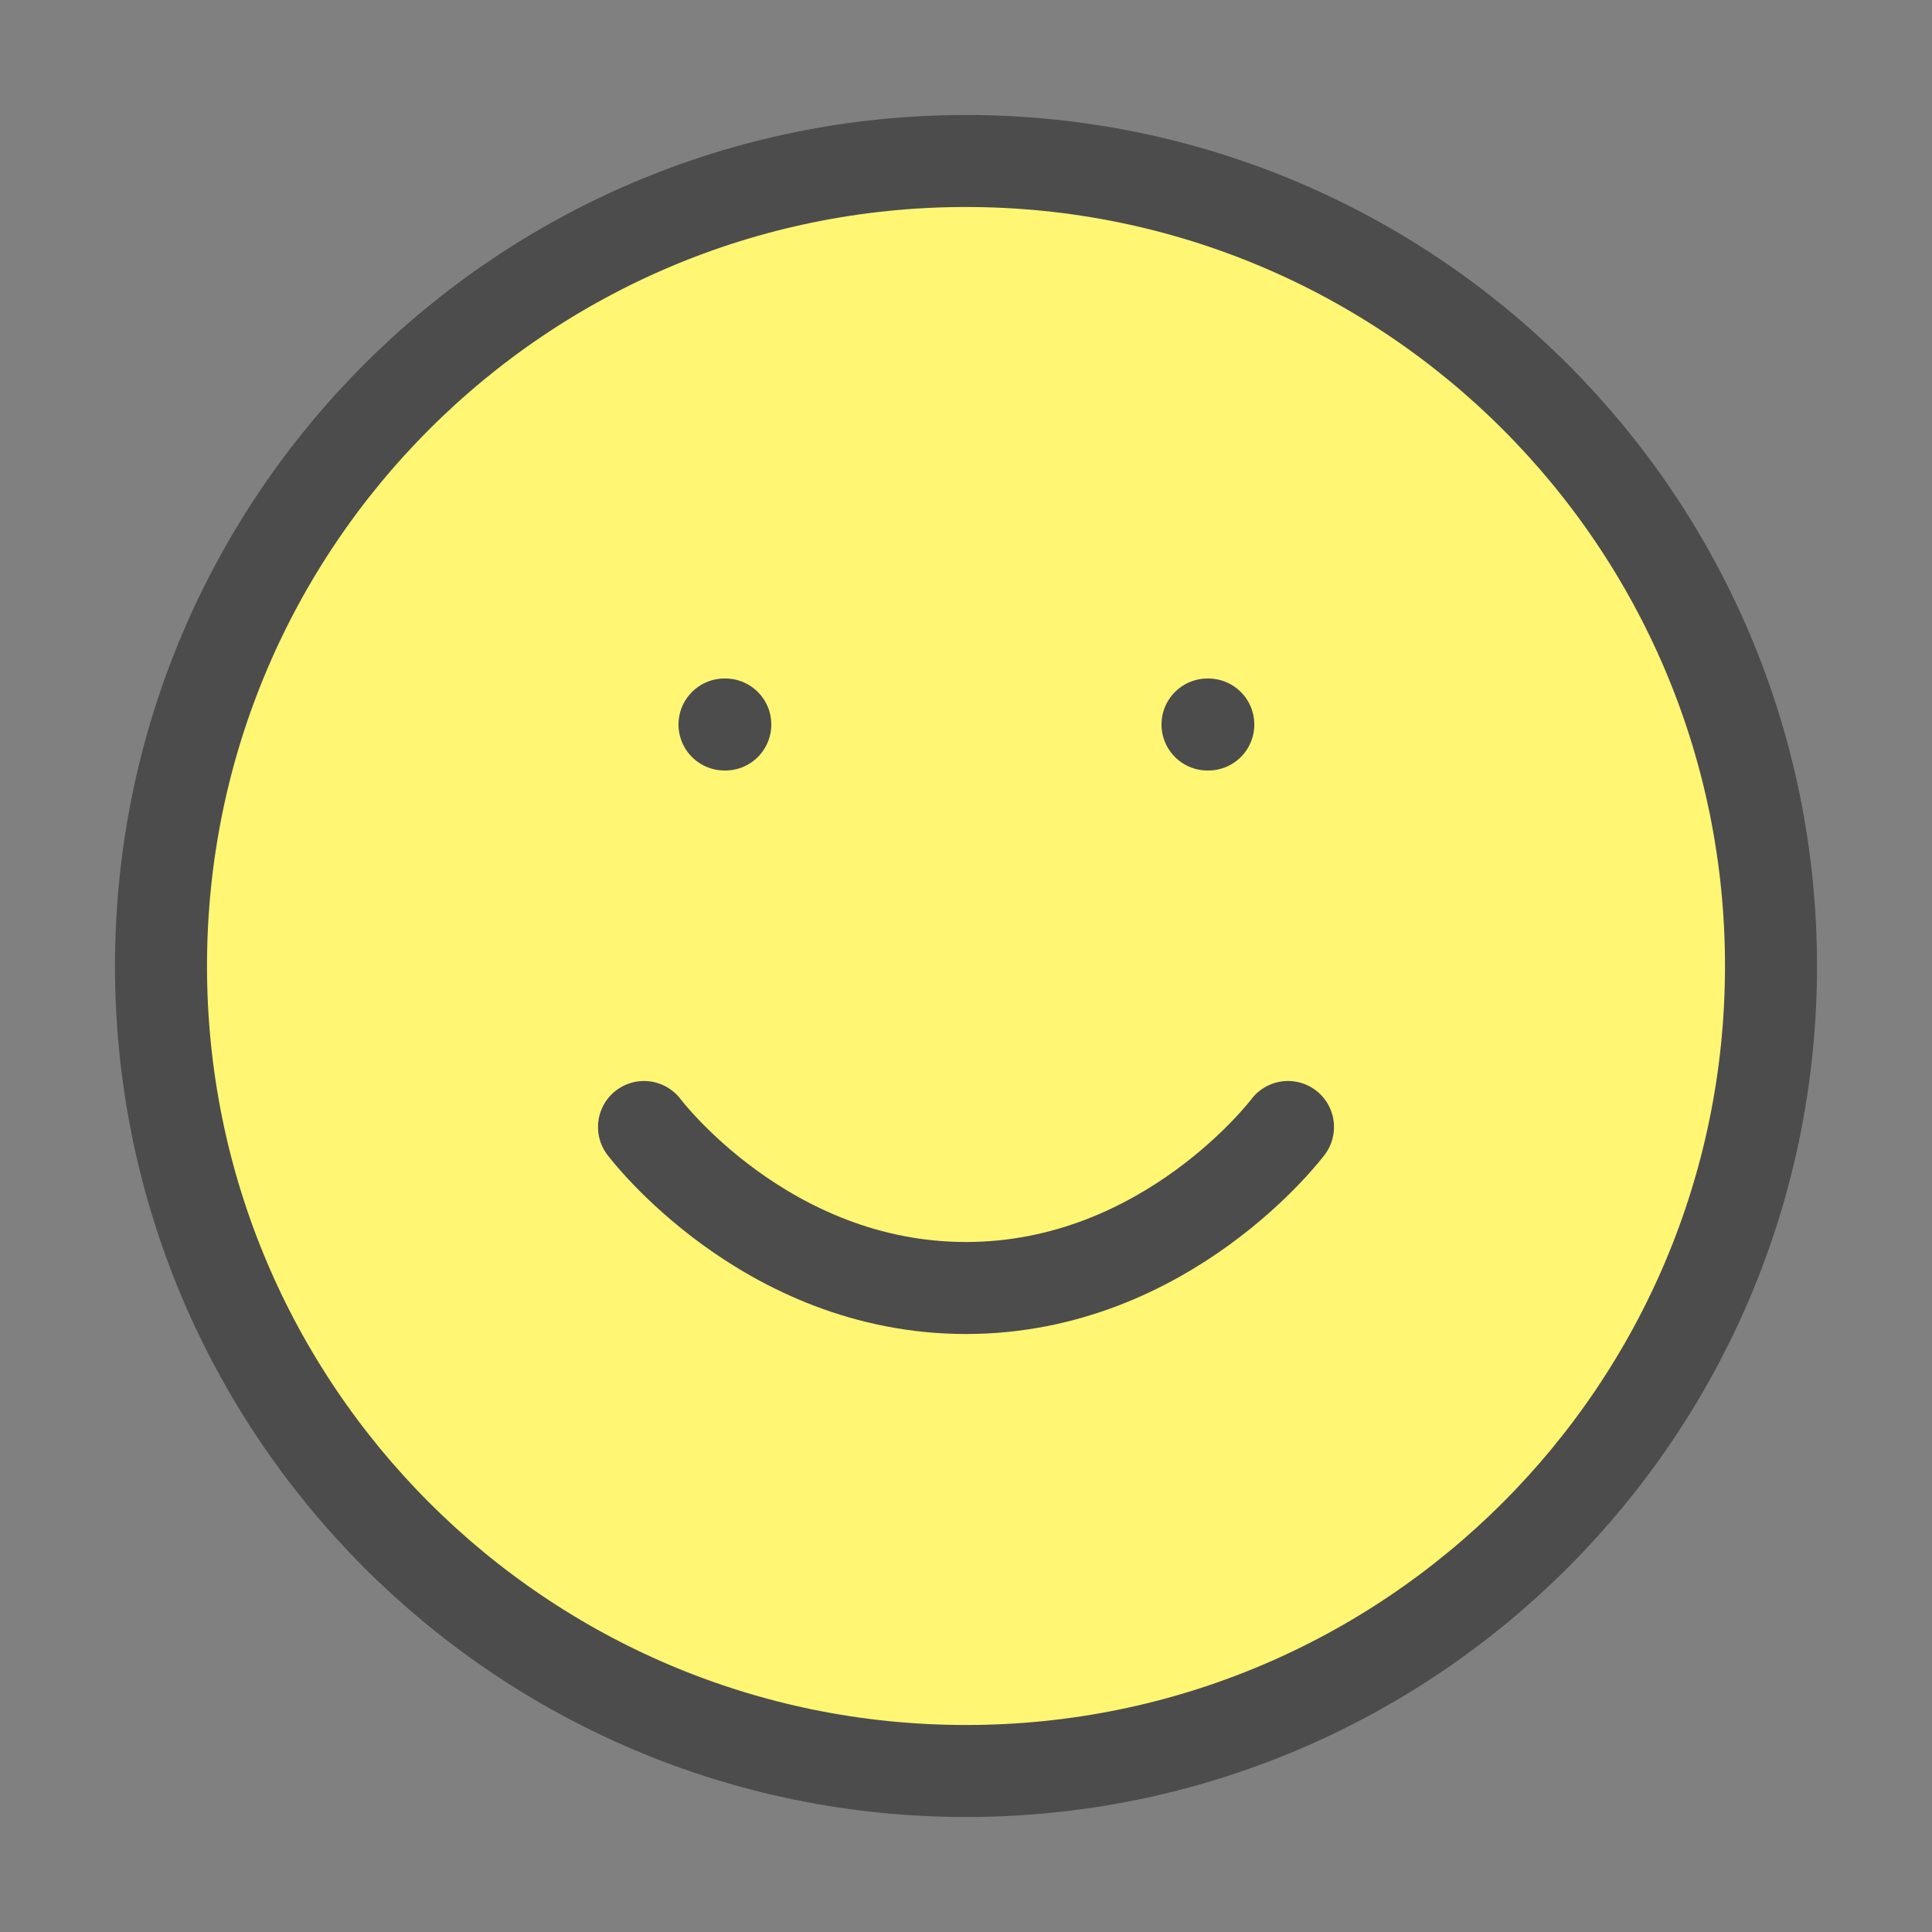 <?xml version="1.0" encoding="UTF-8"?> <svg xmlns="http://www.w3.org/2000/svg" width="84" height="84" viewBox="0 0 84 84" fill="none"><rect x="0" y="0" width="84" height="84" fill="#808080" stroke="none"/> <path d="M42 77C61.33 77 77 61.33 77 42C77 22.67 61.33 7 42 7C22.67 7 7 22.67 7 42C7 61.33 22.67 77 42 77Z" fill="#FFF673" stroke="#4C4C4C" stroke-width="4" stroke-linecap="round" stroke-linejoin="round"></path> <path d="M28 49C28 49 33.25 56 42 56C50.75 56 56 49 56 49" stroke="#4C4C4C" stroke-width="4" stroke-linecap="round" stroke-linejoin="round"></path> <path d="M31.5 31.5H31.535" stroke="#4C4C4C" stroke-width="4" stroke-linecap="round" stroke-linejoin="round"></path> <path d="M52.5 31.5H52.535" stroke="#4C4C4C" stroke-width="4" stroke-linecap="round" stroke-linejoin="round"></path> </svg> 